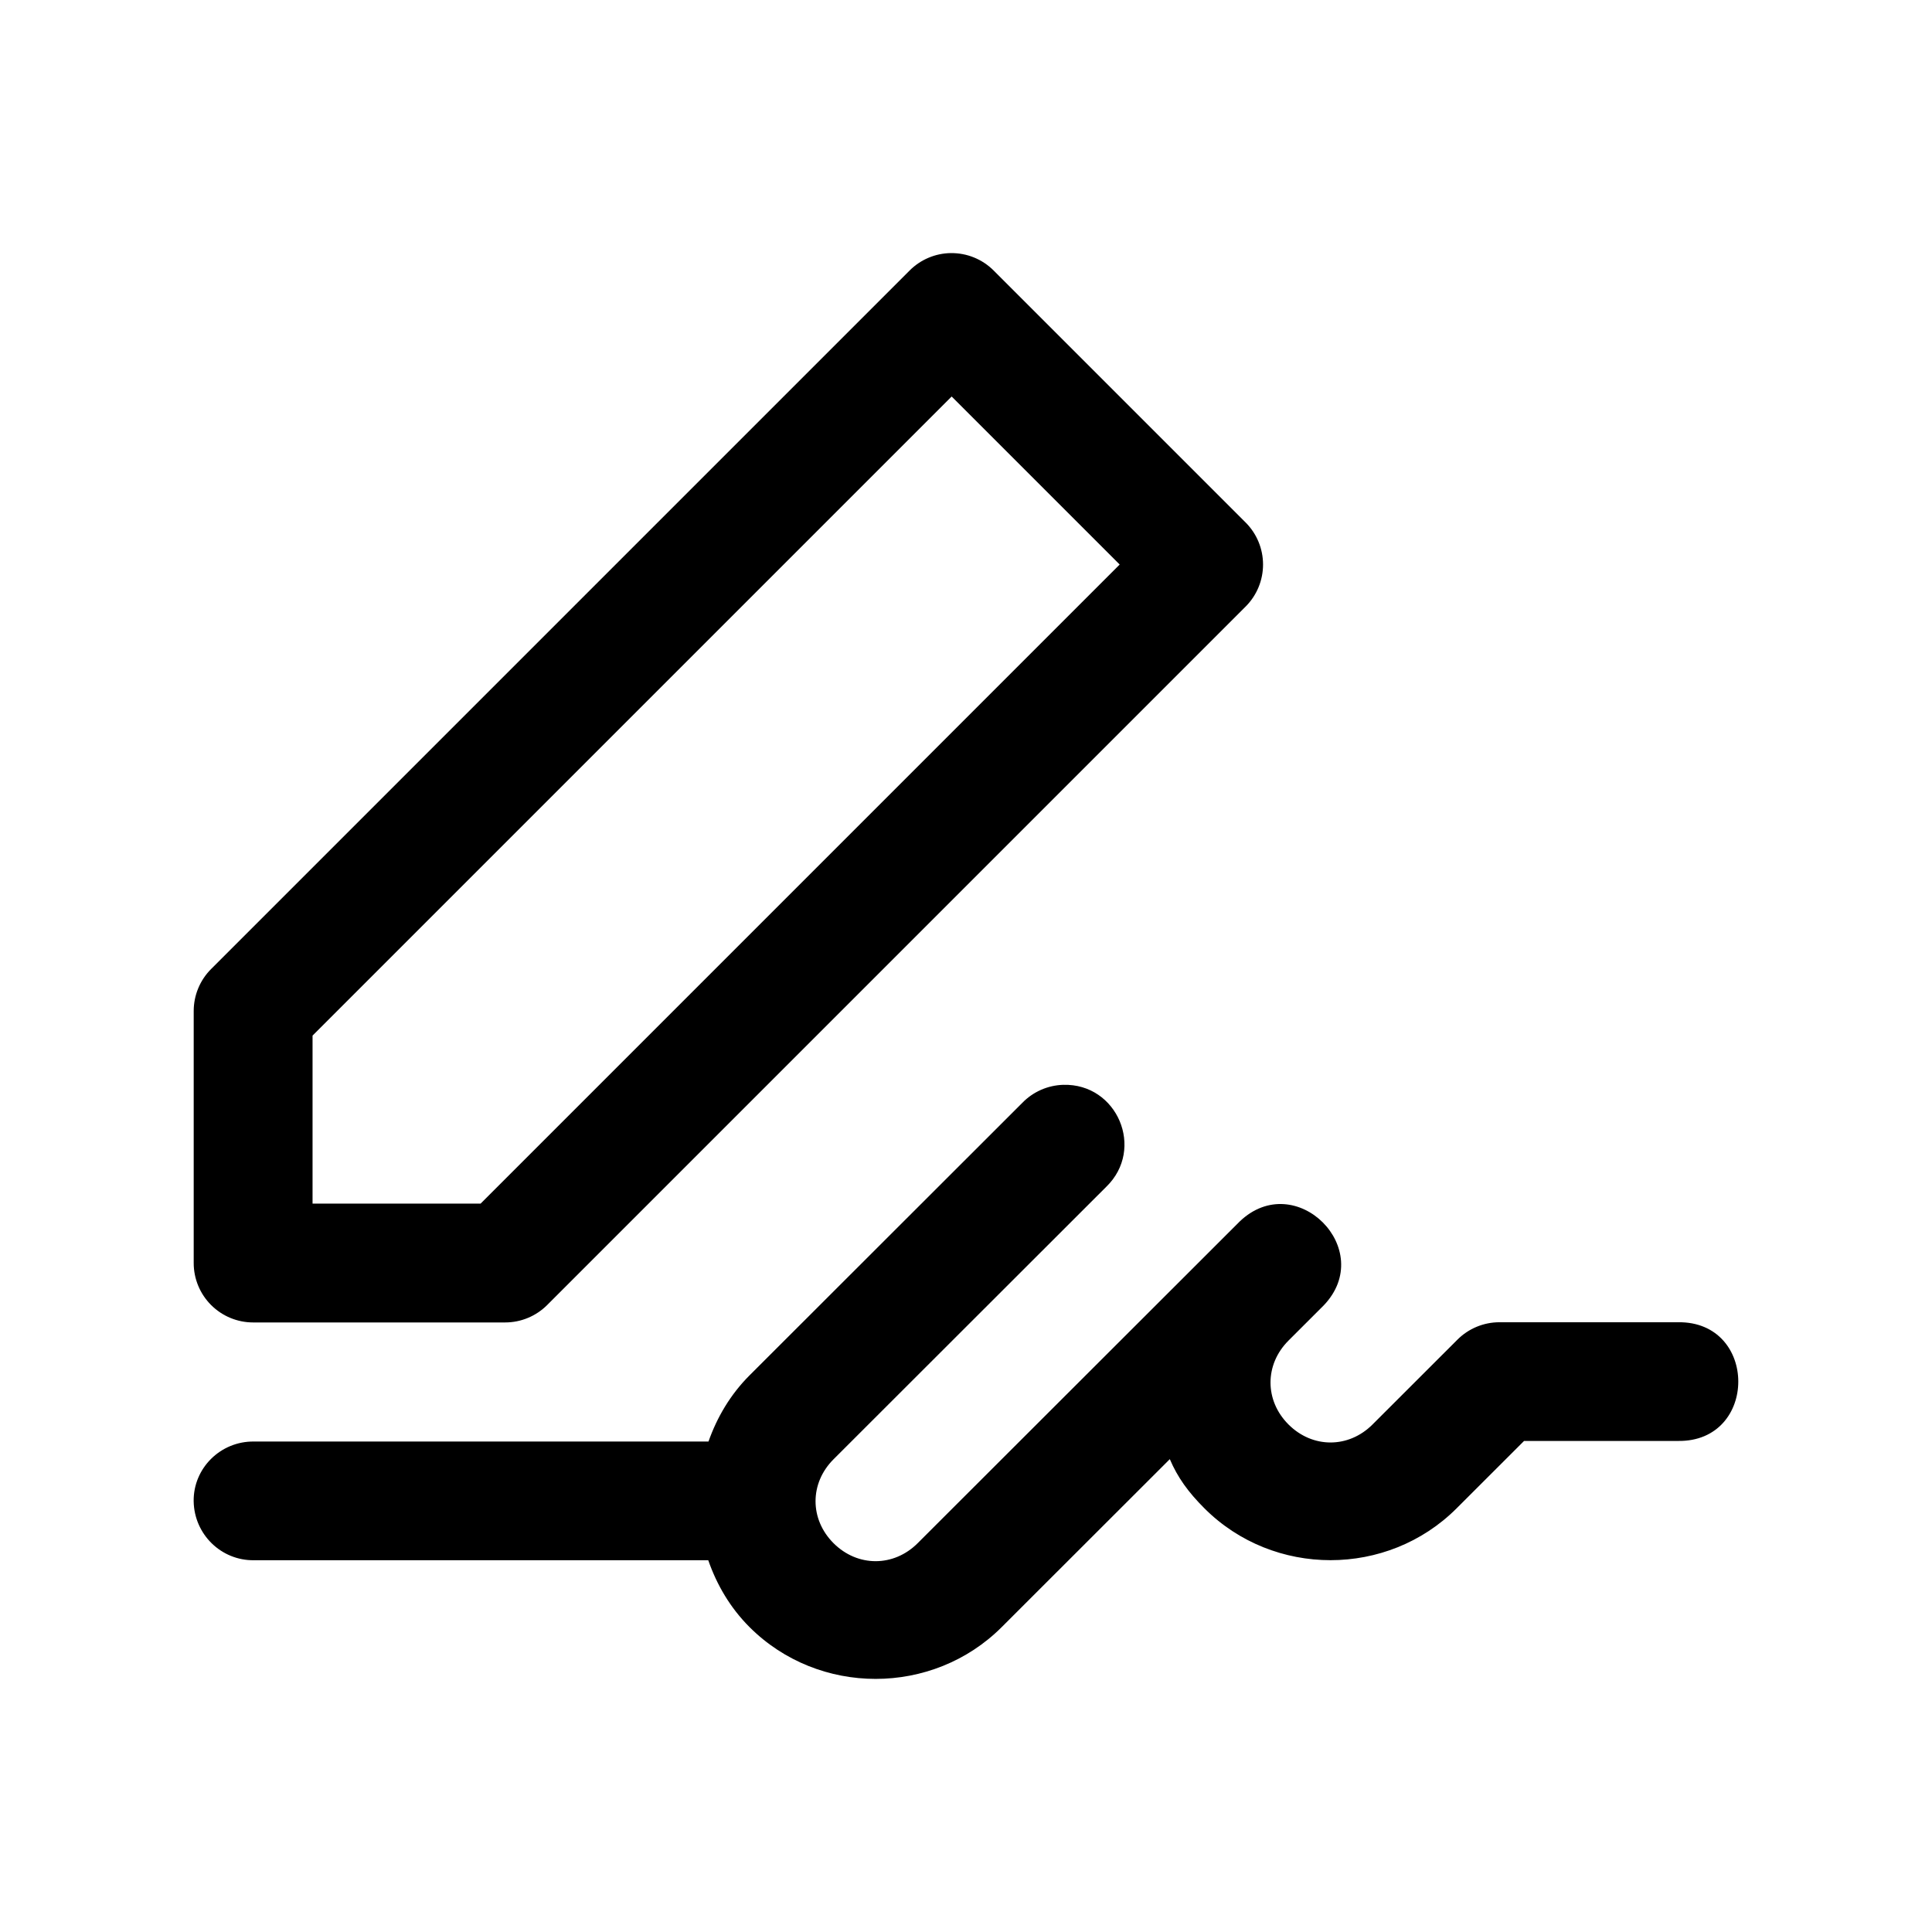 <?xml version="1.0" encoding="UTF-8"?>
<!-- Uploaded to: ICON Repo, www.svgrepo.com, Generator: ICON Repo Mixer Tools -->
<svg fill="#000000" width="800px" height="800px" version="1.1" viewBox="144 144 512 512" xmlns="http://www.w3.org/2000/svg">
 <g>
  <path d="m395.98 211.07c-4.102 0.055-8.016 1.711-10.914 4.609l-185.12 185.12c-2.953 2.953-4.613 6.957-4.613 11.133v66.789c0 4.176 1.66 8.18 4.613 11.129 2.953 2.953 6.957 4.613 11.133 4.613h66.789c4.176 0 8.18-1.66 11.133-4.613l185.11-185.11c2.953-2.953 4.609-6.957 4.609-11.133s-1.656-8.18-4.609-11.133l-66.789-66.789c-3.004-3.004-7.098-4.668-11.348-4.609zm0.219 38.008 44.527 44.527-169.37 169.37-44.527-0.004v-44.527z"/>
  <path d="m425.76 431.49c-4.09 0.125-7.973 1.828-10.824 4.762l-72.293 72.227c-5.09 5.086-8.625 11.133-10.887 17.543h-120.44c-8.875-0.125-16.129 7.082-15.992 15.852 0.156 8.77 7.309 15.727 15.992 15.605h120.38c2.25 6.481 5.805 12.59 10.945 17.727 18.309 18.293 48.508 18.293 66.816 0l44.555-44.516c2.078 4.856 4.871 8.738 9.195 13.055 18.309 18.293 48.477 18.293 66.789 0l17.895-17.879h40.805c21.289 0.301 21.289-31.758 0-31.457h-47.324c-4.176 0-8.18 1.66-11.133 4.609l-22.508 22.488c-6.359 6.356-15.898 6.356-22.262 0-6.359-6.356-6.359-15.887 0-22.242l9.316-9.309c14.219-14.824-7.422-36.449-22.262-22.242l-9.316 9.309-76.016 75.941c-6.356 6.352-15.93 6.356-22.293 0-6.359-6.356-6.359-15.887 0-22.242l72.293-72.227c10.297-10 2.918-27.426-11.438-27.004z"/>
 </g>
</svg>